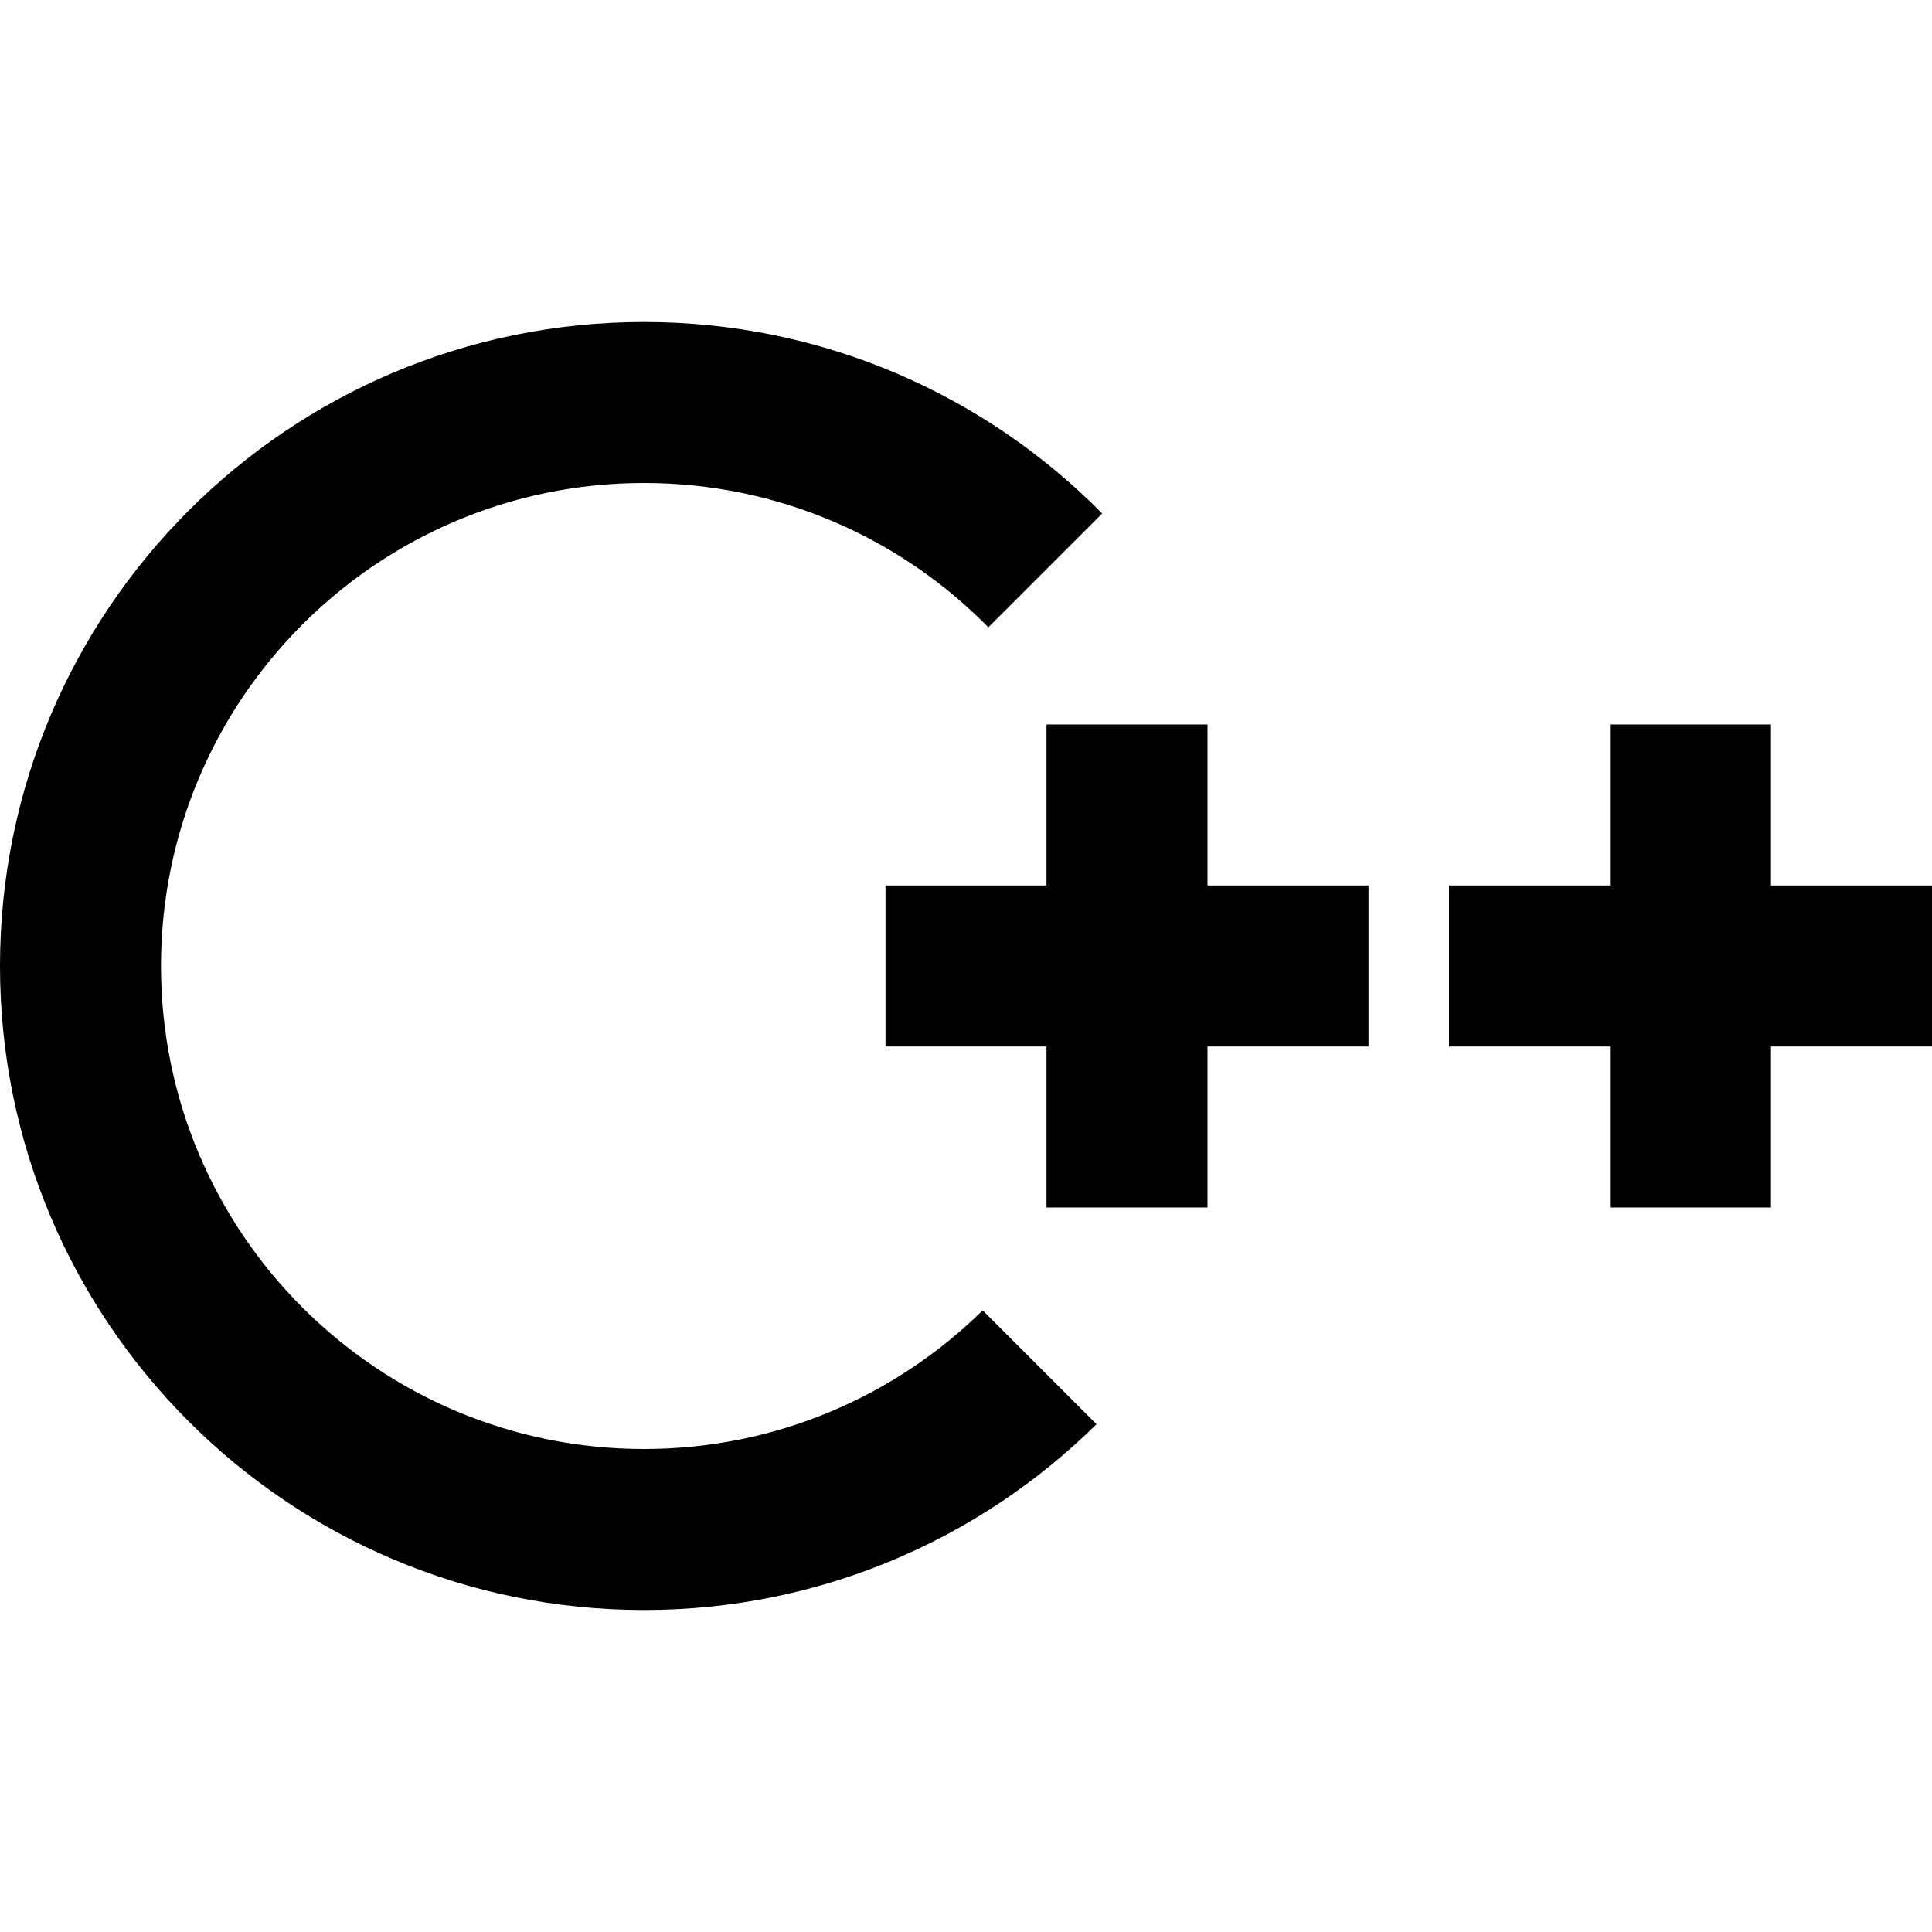 <svg xmlns:xlink="http://www.w3.org/1999/xlink" xmlns="http://www.w3.org/2000/svg" width="128" height="128" viewBox="0 0 24 24" fill="none"><path d="M12.207 16.278C11.124 17.343 9.639 18 8 18C4.686 18 2 15.314 2 12C2 8.686 4.686 6 8 6C9.675 6 11.19 6.686 12.278 7.793L13.692 6.379C12.242 4.91 10.227 4 8 4C3.582 4 0 7.582 0 12C0 16.418 3.582 20 8 20C10.191 20 12.176 19.119 13.621 17.692L12.207 16.278Z" fill="#000000"></path><path d="M15 9H13V11H11V13H13V15H15V13H17V11H15V9Z" fill="#000000"></path><path d="M20 9H22V11H24V13H22V15H20V13H18V11H20V9Z" fill="#000000"></path></svg>